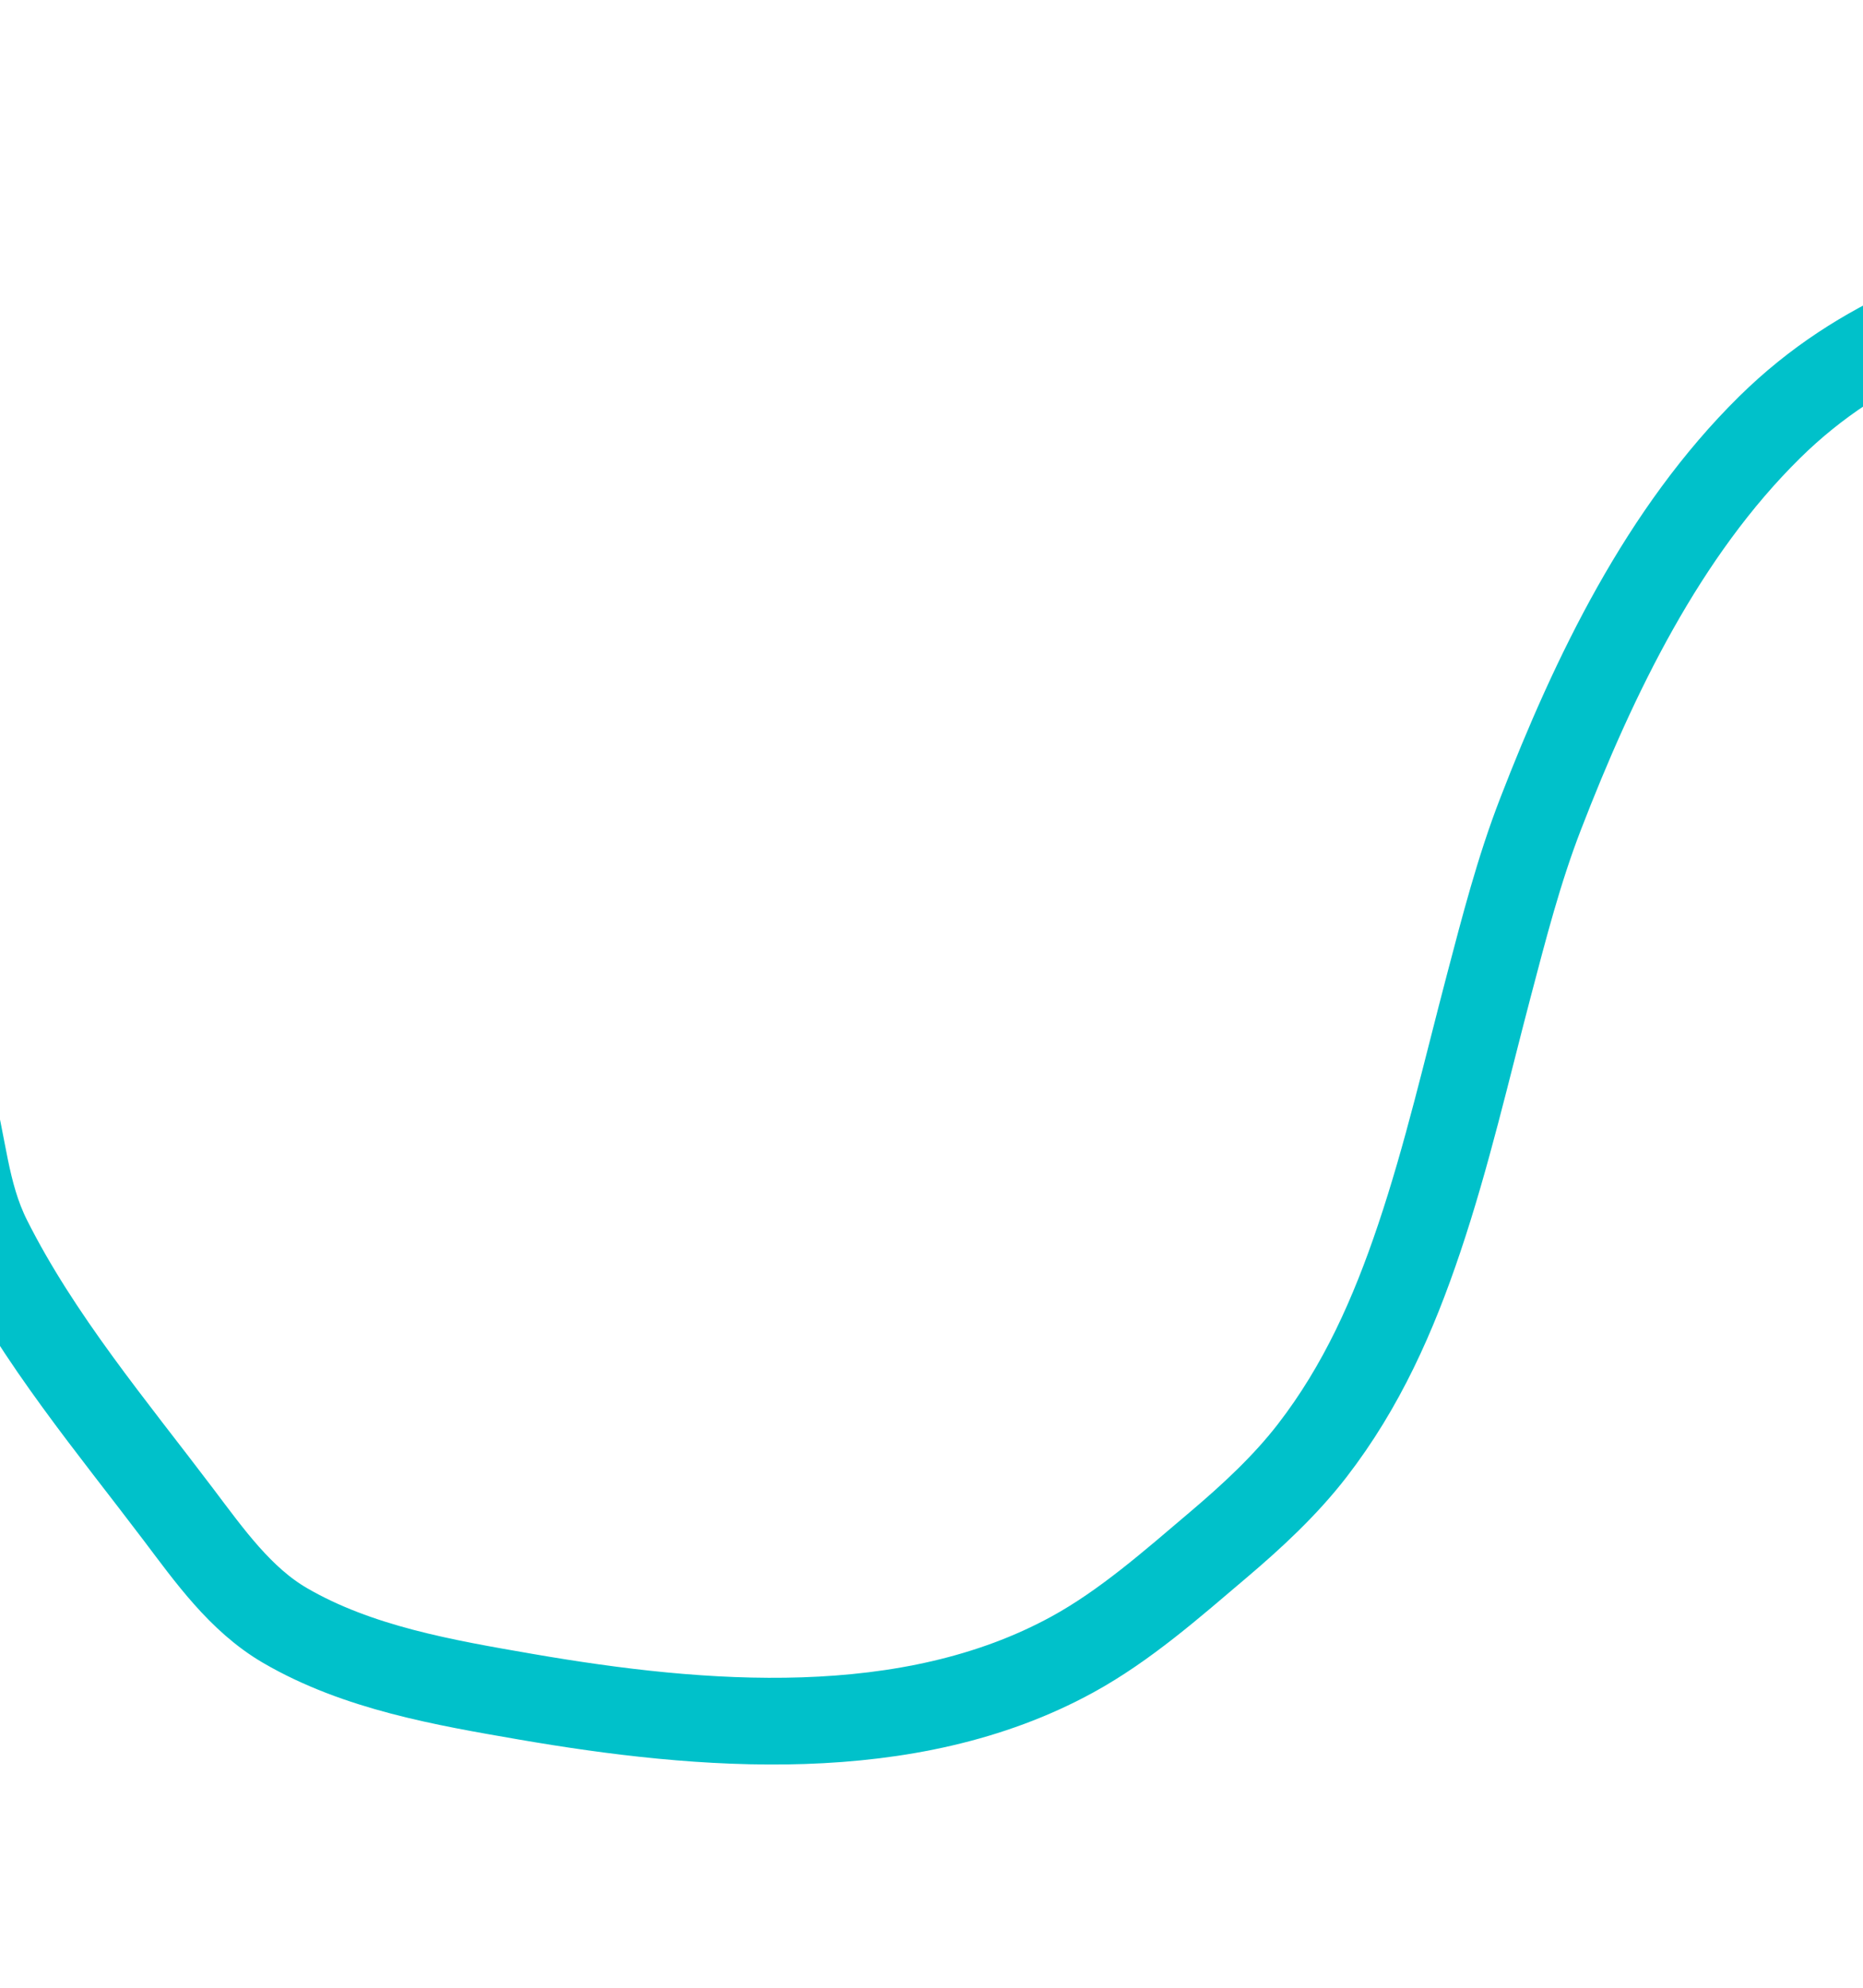 <?xml version="1.0" encoding="UTF-8"?> <svg xmlns="http://www.w3.org/2000/svg" width="1440" height="1536" viewBox="0 0 1440 1536" fill="none"><g filter="url(#filter0_f_706_5127)"><path d="M1615 206C1522.11 234.116 1439.8 259.27 1367.81 330.179C1285.57 411.198 1232.28 521.678 1190.73 629.111C1174.03 672.284 1162.59 716.811 1150.81 761.553C1133.64 826.759 1118.52 892.933 1097.01 956.835C1076.99 1016.33 1052.56 1071.38 1014.25 1120.95C993.219 1148.16 967.479 1171.88 941.473 1193.93C905.872 1224.1 869.685 1256.18 828.772 1278.55C702.125 1347.8 542.546 1334.61 406.326 1311.1C343.454 1300.24 276.502 1288.8 220.236 1256.02C185.823 1235.97 161.782 1201.89 137.962 1170.39C86.614 1102.49 29.481 1034.59 -9.06 957.836C-27.283 921.547 -28.091 884.073 -39 845.925" stroke="#00C1CA" stroke-width="67" stroke-linecap="round"></path></g><defs><filter id="filter0_f_706_5127" x="-244.909" y="0.091" width="2065.82" height="1535.82" filterUnits="userSpaceOnUse" color-interpolation-filters="sRGB"><feFlood flood-opacity="0" result="BackgroundImageFix"></feFlood><feBlend mode="normal" in="SourceGraphic" in2="BackgroundImageFix" result="shape"></feBlend><feGaussianBlur stdDeviation="86.2" result="effect1_foregroundBlur_706_5127"></feGaussianBlur></filter></defs></svg> 